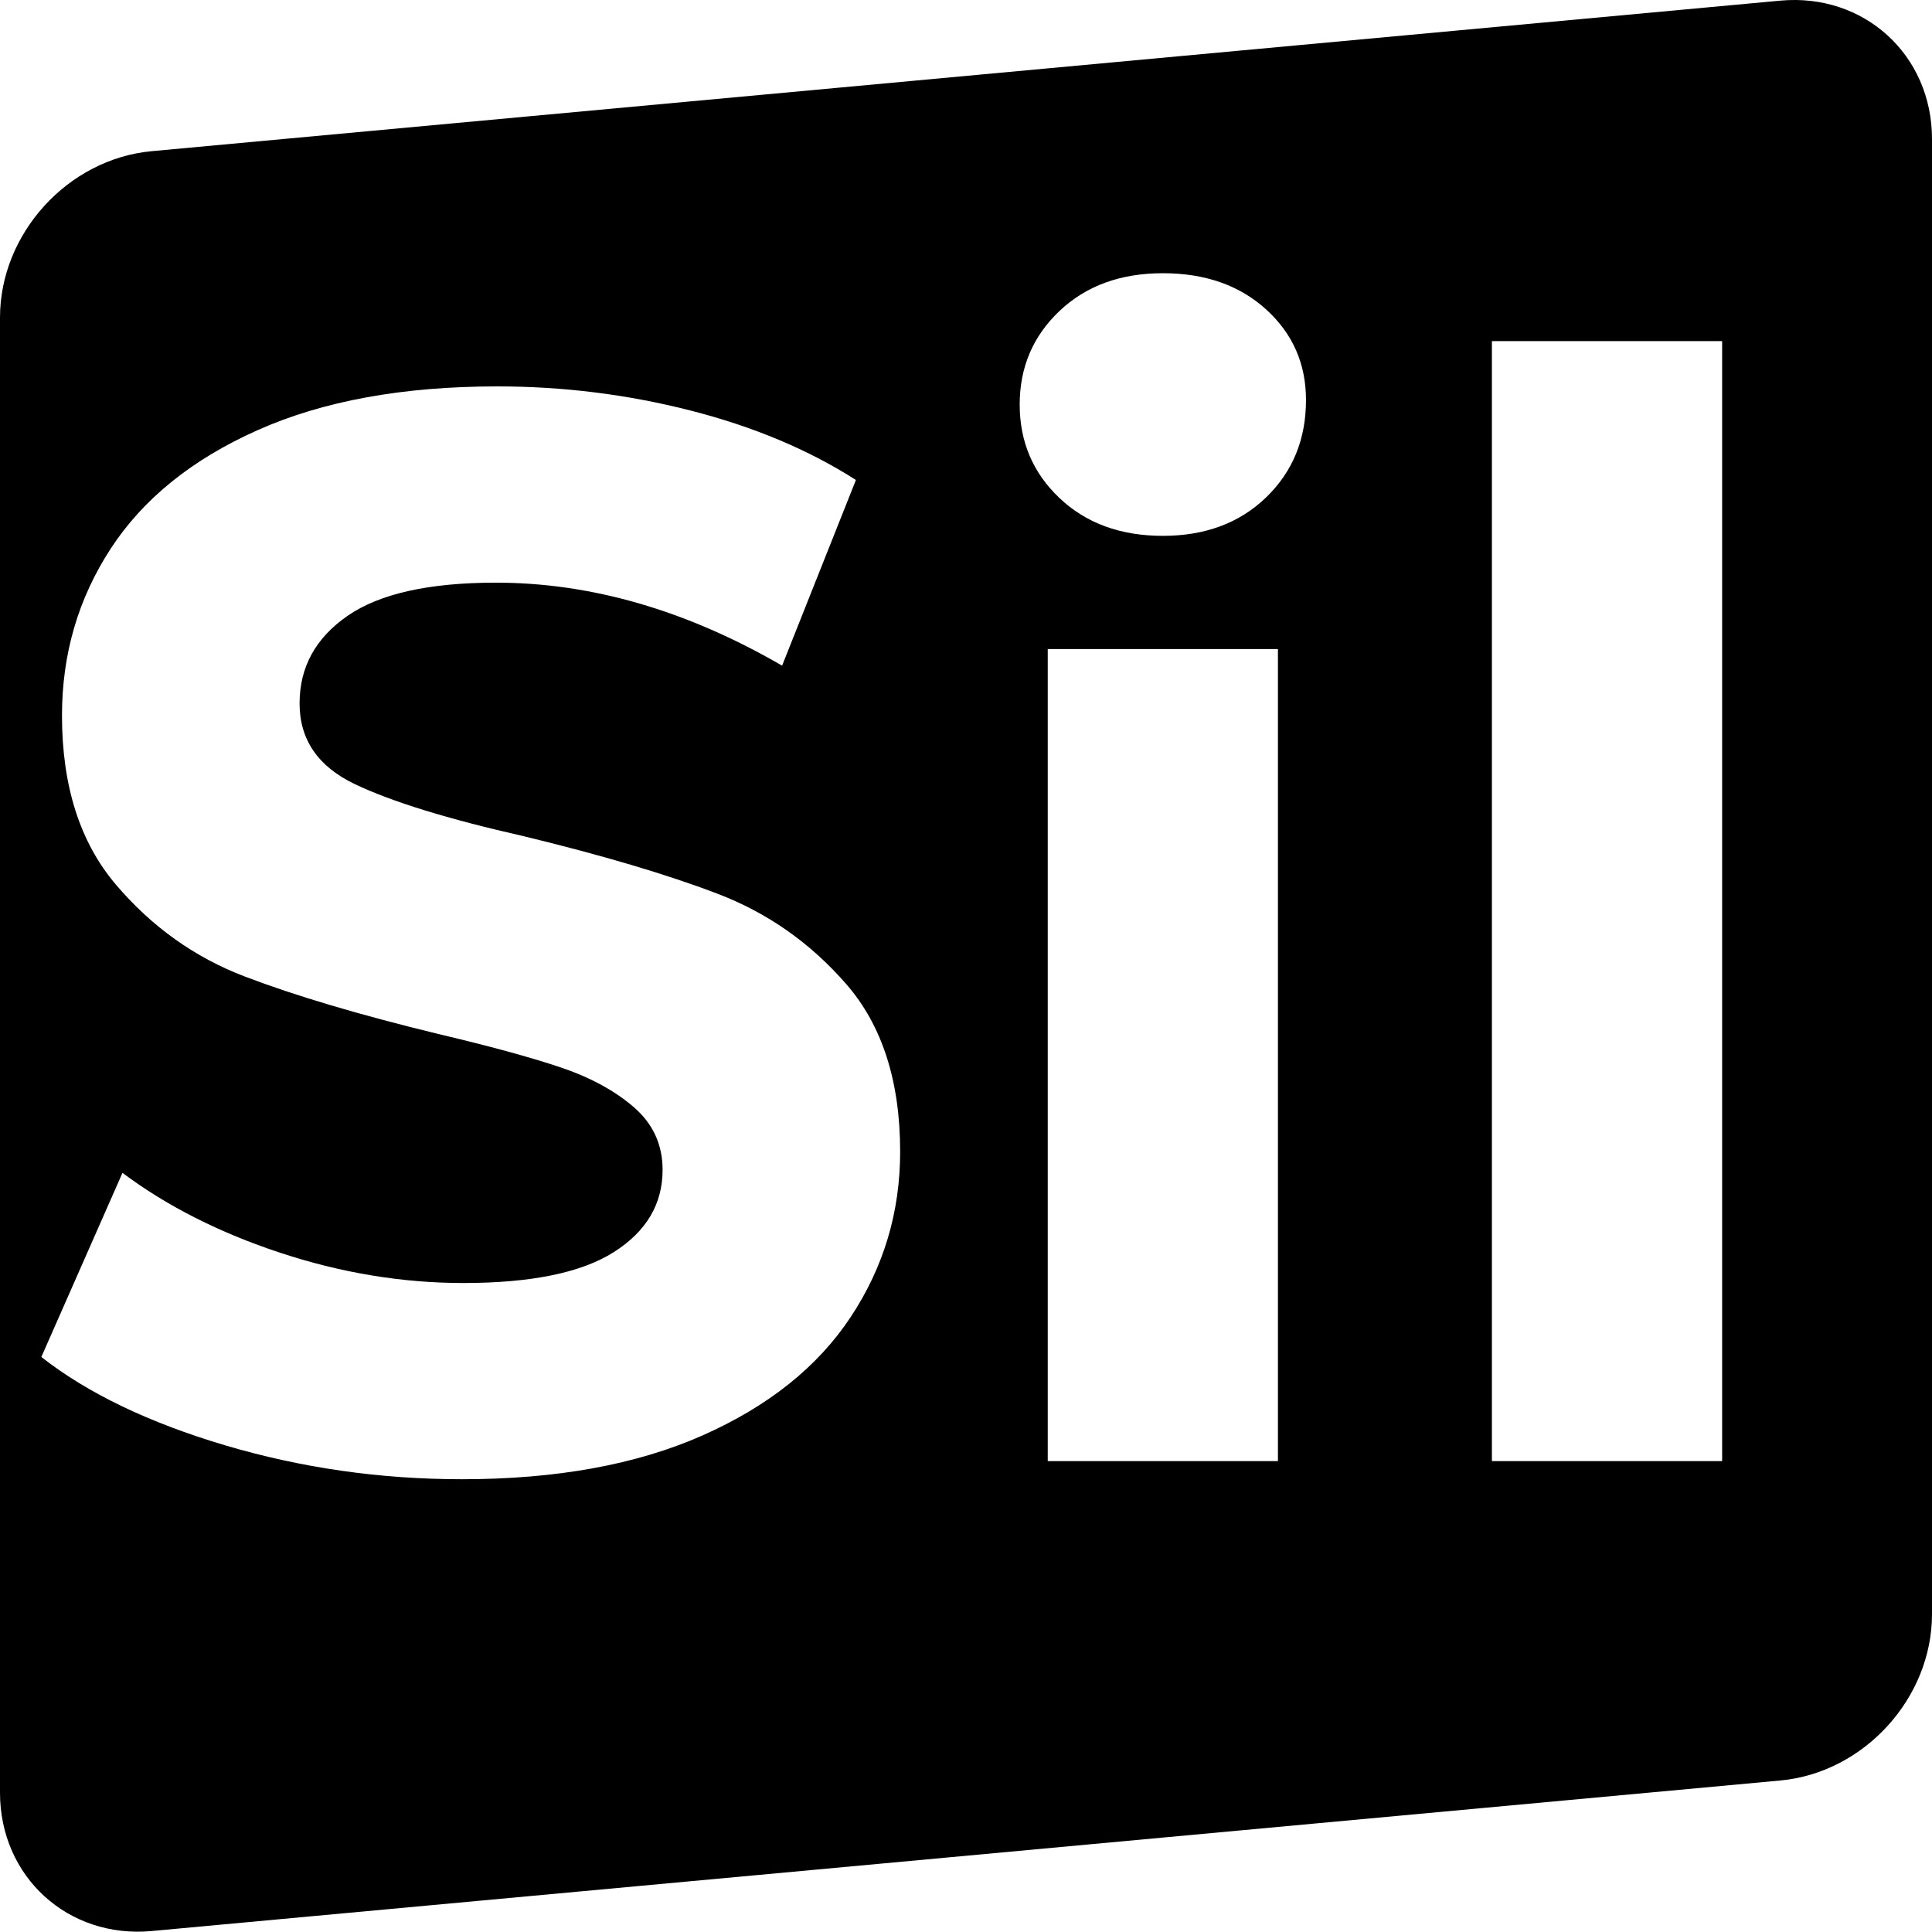 <?xml version="1.0" encoding="UTF-8" standalone="no"?><!-- Generator: Gravit.io --><svg xmlns="http://www.w3.org/2000/svg" xmlns:xlink="http://www.w3.org/1999/xlink" style="isolation:isolate" viewBox="0 0 48 48" width="48pt" height="48pt"><defs><clipPath id="_clipPath_wWxk0RRObXo62kawuUN9Vy3KVZMNOfdo"><rect width="48" height="48"/></clipPath></defs><g clip-path="url(#_clipPath_wWxk0RRObXo62kawuUN9Vy3KVZMNOfdo)"><path d=" M 3.769 3.756 L 44.231 0.016 C 46.311 -0.176 48 1.364 48 3.453 L 48 40.103 C 48 42.192 46.311 44.044 44.231 44.236 L 3.769 47.976 C 1.689 48.168 0 46.628 0 44.539 L 0 7.889 C 0 5.8 1.689 3.948 3.769 3.756 Z  M 11.476 36.751 L 11.476 36.751 Q 8.433 36.751 5.591 35.908 L 5.591 35.908 L 5.591 35.908 Q 2.75 35.064 1.027 33.714 L 1.027 33.714 L 3.043 29.139 L 3.043 29.139 Q 4.693 30.376 6.966 31.126 L 6.966 31.126 L 6.966 31.126 Q 9.239 31.876 11.512 31.876 L 11.512 31.876 L 11.512 31.876 Q 14.042 31.876 15.252 31.107 L 15.252 31.107 L 15.252 31.107 Q 16.462 30.339 16.462 29.064 L 16.462 29.064 L 16.462 29.064 Q 16.462 28.126 15.747 27.507 L 15.747 27.507 L 15.747 27.507 Q 15.032 26.889 13.914 26.514 L 13.914 26.514 L 13.914 26.514 Q 12.795 26.139 10.889 25.689 L 10.889 25.689 L 10.889 25.689 Q 7.956 24.976 6.086 24.263 L 6.086 24.263 L 6.086 24.263 Q 4.216 23.551 2.878 21.976 L 2.878 21.976 L 2.878 21.976 Q 1.54 20.401 1.54 17.776 L 1.54 17.776 L 1.54 17.776 Q 1.54 15.488 2.75 13.632 L 2.75 13.632 L 2.75 13.632 Q 3.96 11.775 6.398 10.688 L 6.398 10.688 L 6.398 10.688 Q 8.836 9.6 12.355 9.6 L 12.355 9.6 L 12.355 9.6 Q 14.812 9.6 17.158 10.2 L 17.158 10.2 L 17.158 10.2 Q 19.505 10.8 21.265 11.925 L 21.265 11.925 L 19.431 16.538 L 19.431 16.538 Q 15.875 14.476 12.319 14.476 L 12.319 14.476 L 12.319 14.476 Q 9.826 14.476 8.634 15.301 L 8.634 15.301 L 8.634 15.301 Q 7.443 16.126 7.443 17.476 L 7.443 17.476 L 7.443 17.476 Q 7.443 18.826 8.817 19.482 L 8.817 19.482 L 8.817 19.482 Q 10.192 20.138 13.015 20.776 L 13.015 20.776 L 13.015 20.776 Q 15.948 21.488 17.818 22.201 L 17.818 22.201 L 17.818 22.201 Q 19.688 22.913 21.026 24.451 L 21.026 24.451 L 21.026 24.451 Q 22.364 25.989 22.364 28.614 L 22.364 28.614 L 22.364 28.614 Q 22.364 30.864 21.136 32.72 L 21.136 32.72 L 21.136 32.72 Q 19.908 34.576 17.452 35.664 L 17.452 35.664 L 17.452 35.664 Q 14.995 36.751 11.476 36.751 L 11.476 36.751 L 11.476 36.751 Z  M 26.031 36.301 L 26.031 16.126 L 31.75 16.126 L 31.75 36.301 L 26.031 36.301 L 26.031 36.301 Z  M 28.891 13.313 L 28.891 13.313 Q 27.314 13.313 26.324 12.375 L 26.324 12.375 L 26.324 12.375 Q 25.334 11.438 25.334 10.05 L 25.334 10.05 L 25.334 10.05 Q 25.334 8.663 26.324 7.725 L 26.324 7.725 L 26.324 7.725 Q 27.314 6.788 28.891 6.788 L 28.891 6.788 L 28.891 6.788 Q 30.467 6.788 31.457 7.688 L 31.457 7.688 L 31.457 7.688 Q 32.447 8.588 32.447 9.938 L 32.447 9.938 L 32.447 9.938 Q 32.447 11.4 31.457 12.357 L 31.457 12.357 L 31.457 12.357 Q 30.467 13.313 28.891 13.313 L 28.891 13.313 L 28.891 13.313 Z  M 37.066 36.301 L 37.066 8.475 L 42.786 8.475 L 42.786 36.301 L 37.066 36.301 L 37.066 36.301 Z " fill-rule="evenodd" fill="rgb(0,0,0)"/></g></svg>